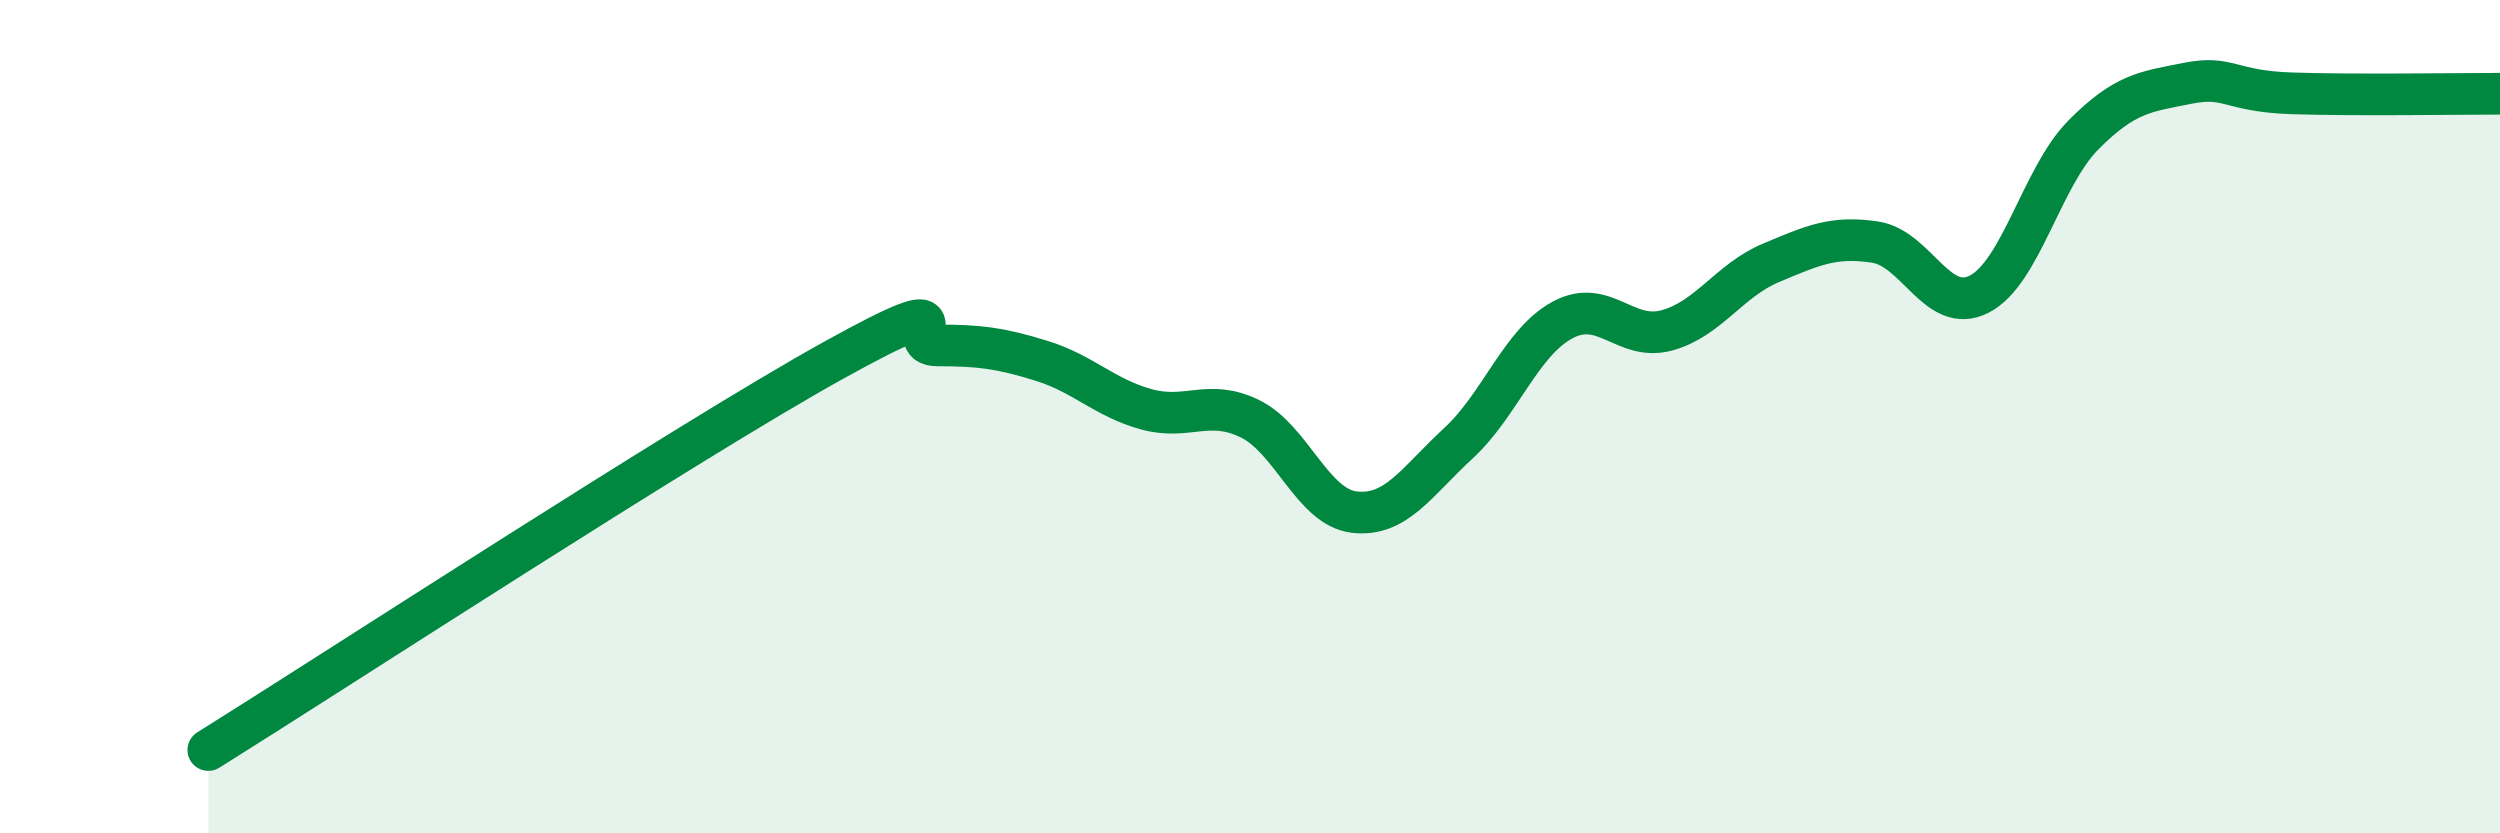
    <svg width="60" height="20" viewBox="0 0 60 20" xmlns="http://www.w3.org/2000/svg">
      <path
        d="M 5,18 C 8,16.13 16.5,10.59 20,8.65 C 23.5,6.71 21.5,8.29 22.5,8.29 C 23.5,8.29 24,8.35 25,8.66 C 26,8.97 26.5,9.54 27.5,9.82 C 28.5,10.1 29,9.56 30,10.05 C 31,10.54 31.5,12.17 32.5,12.29 C 33.5,12.41 34,11.56 35,10.64 C 36,9.72 36.5,8.22 37.5,7.68 C 38.5,7.14 39,8.2 40,7.93 C 41,7.66 41.5,6.73 42.5,6.31 C 43.5,5.89 44,5.66 45,5.81 C 46,5.96 46.5,7.57 47.5,7.06 C 48.5,6.55 49,4.25 50,3.24 C 51,2.23 51.5,2.2 52.5,2 C 53.5,1.8 53.5,2.19 55,2.24 C 56.5,2.29 59,2.25 60,2.25L60 20L5 20Z"
        fill="#008740"
        opacity="0.1"
        stroke-linecap="round"
        stroke-linejoin="round"
      />
      <path
        d="M 5,18 C 8,16.13 16.5,10.59 20,8.65 C 23.5,6.71 21.5,8.29 22.5,8.29 C 23.5,8.29 24,8.35 25,8.66 C 26,8.97 26.5,9.54 27.5,9.82 C 28.5,10.1 29,9.56 30,10.05 C 31,10.54 31.5,12.17 32.5,12.29 C 33.5,12.41 34,11.56 35,10.64 C 36,9.72 36.5,8.22 37.5,7.68 C 38.5,7.14 39,8.2 40,7.93 C 41,7.66 41.5,6.73 42.5,6.31 C 43.5,5.89 44,5.66 45,5.81 C 46,5.96 46.5,7.57 47.5,7.06 C 48.5,6.55 49,4.25 50,3.24 C 51,2.23 51.5,2.2 52.5,2 C 53.5,1.8 53.5,2.19 55,2.24 C 56.5,2.29 59,2.25 60,2.25"
        stroke="#008740"
        stroke-width="1"
        fill="none"
        stroke-linecap="round"
        stroke-linejoin="round"
      />
    </svg>
  